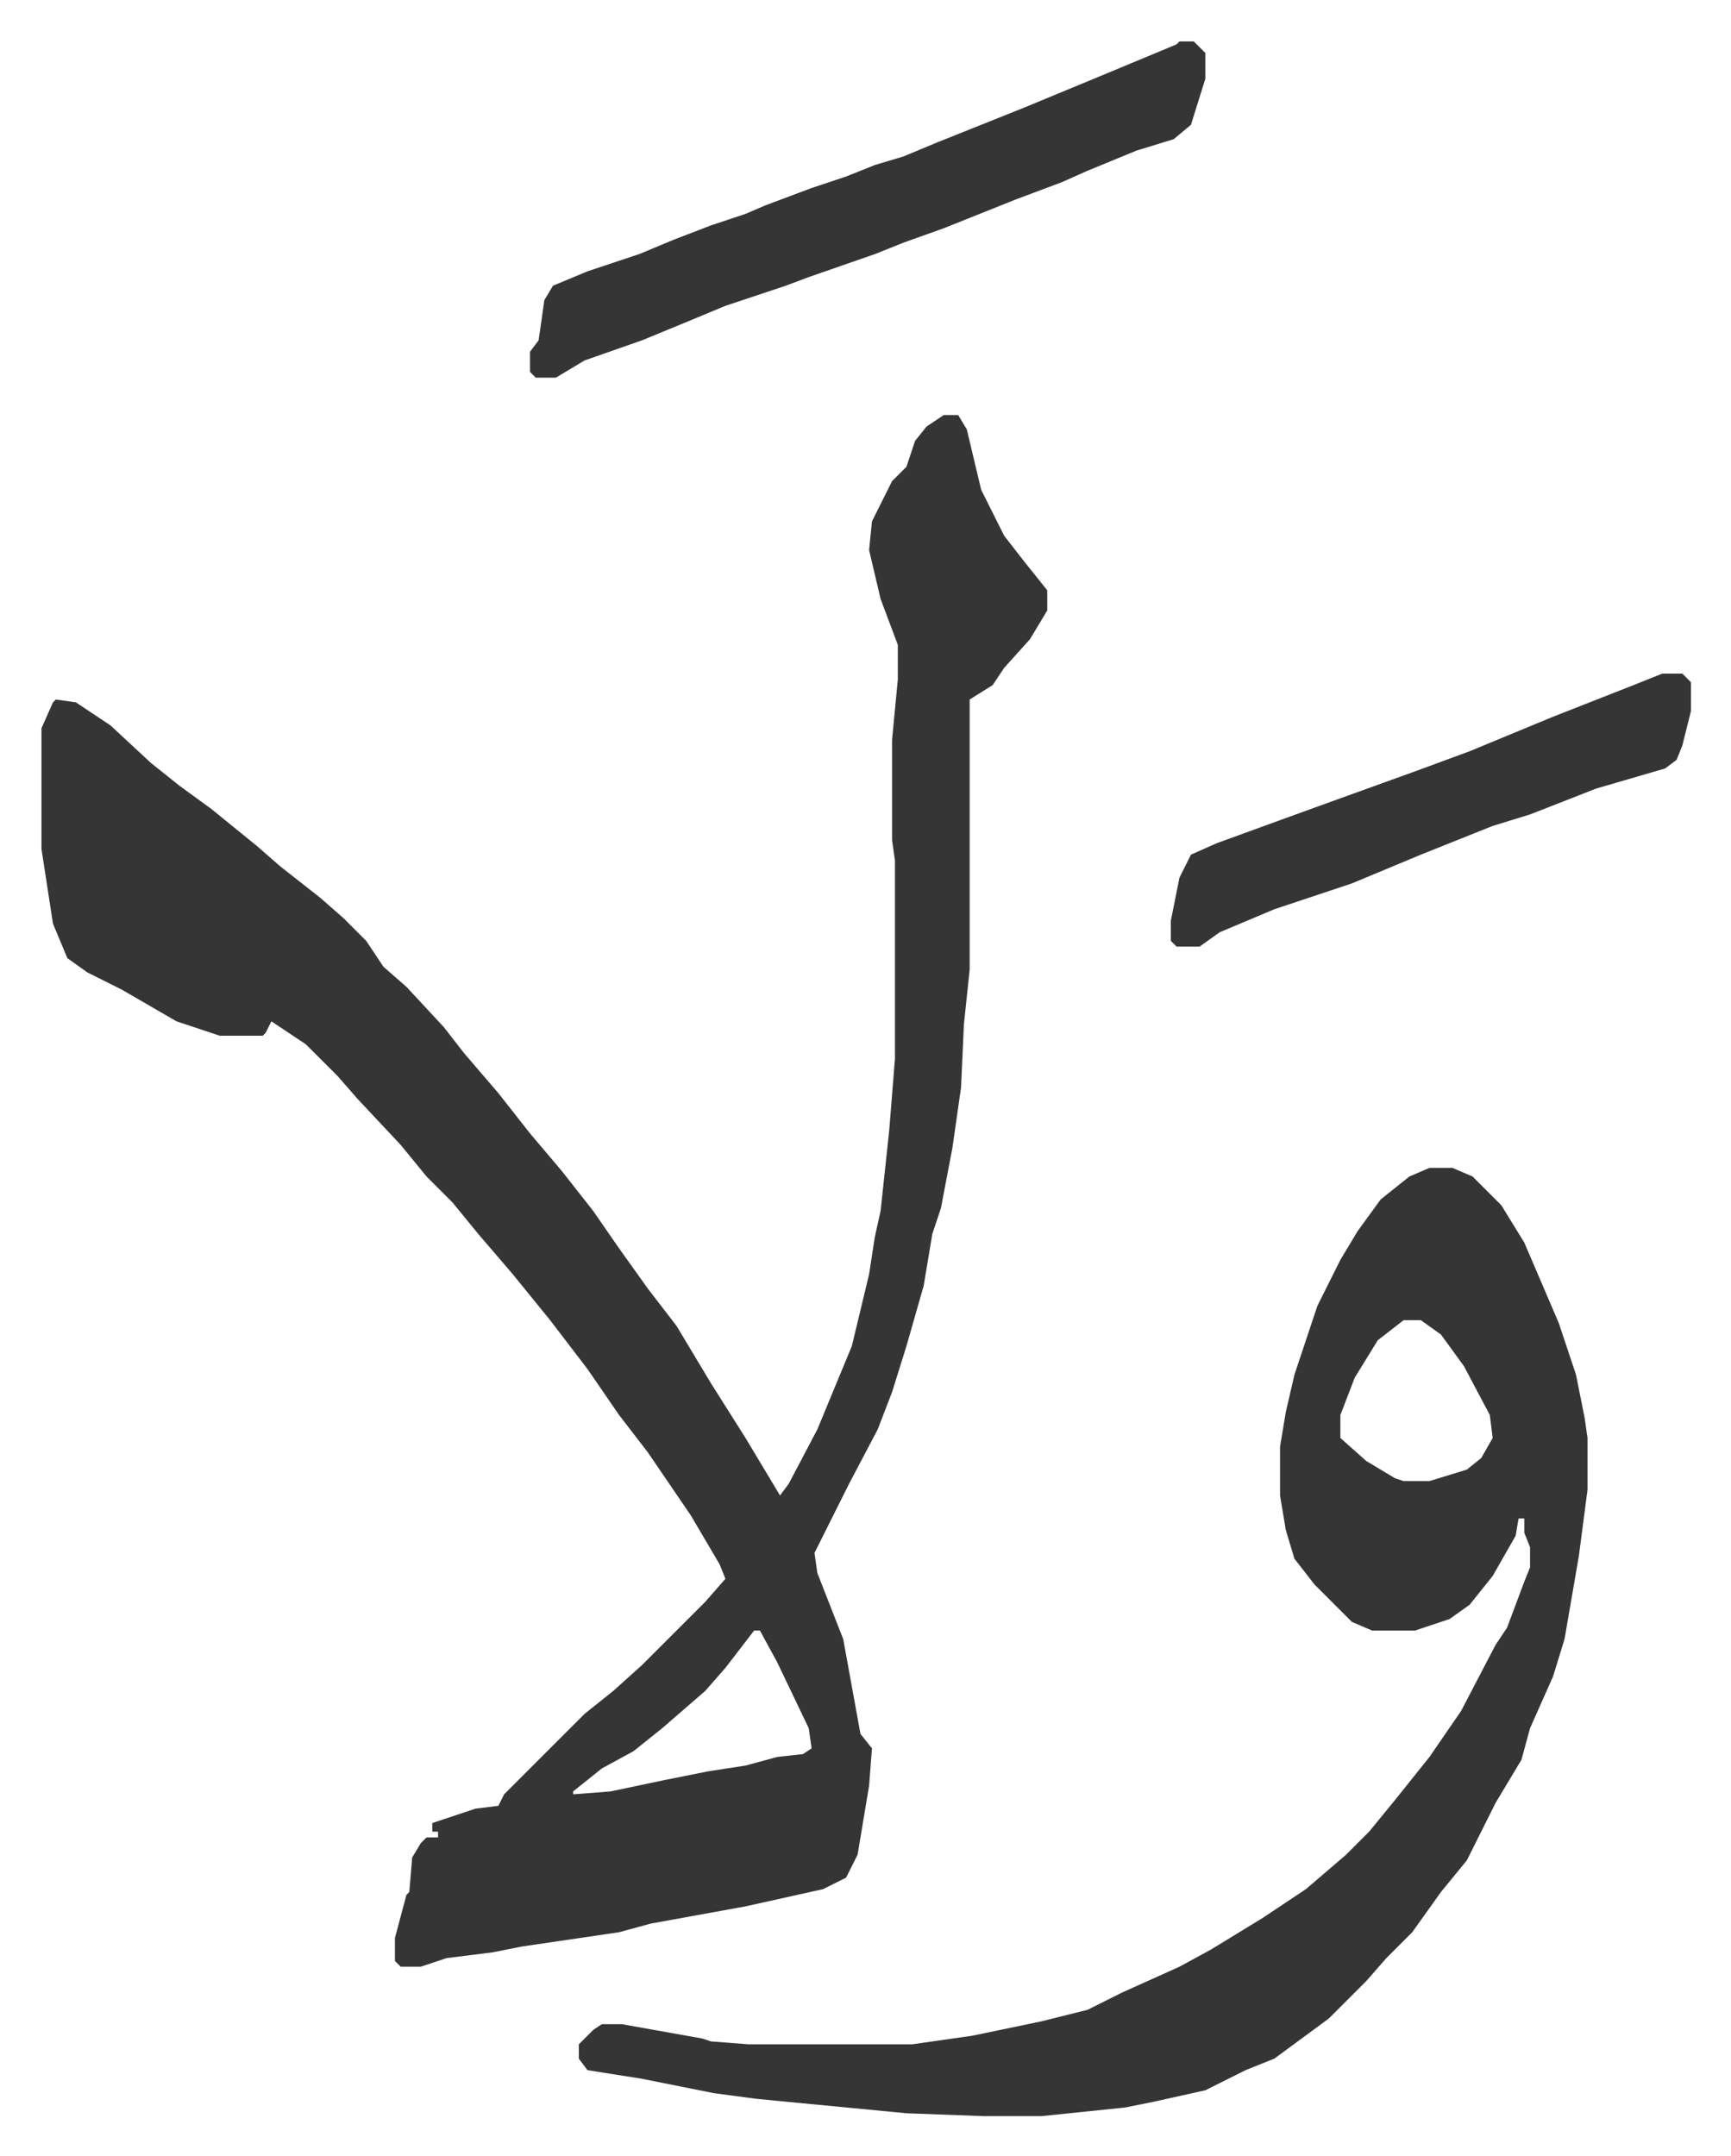 <svg xmlns="http://www.w3.org/2000/svg" role="img" viewBox="-14.43 366.57 602.36 750.36"><path fill="#353535" id="rule_normal" d="M314 511h5l3 5 5 21 8 16 7 9 8 10v7l-6 10-9 10-4 6-8 5v94l-2 19-1 22-3 21-4 21-3 9-3 18-6 21-5 16-5 13-10 19-12 24 1 7 9 23 6 33 4 5-1 13-4 24-4 8-8 4-27 6-33 6-11 3-34 5-10 2-16 2-9 3h-7l-2-2v-8l4-15 1-1 1-12 3-5 2-2h4v-2h-2v-3l15-5 8-1 2-4 28-28 10-8 10-9 22-22 7-8-2-5-10-17-15-22-10-13-11-16-13-17-13-16-12-14-9-11-9-9-9-11-15-16-7-8-11-11-12-8-2 4-1 1H62l-15-5-19-11-12-6-7-5-5-12-4-26v-42l4-9 1-1 7 1 12 8 14 13 10 8 11 8 16 13 8 7 14 11 8 7 8 8 6 9 8 7 13 14 7 9 12 14 11 14 11 13 11 14 9 13 10 14 10 13 12 20 12 19 12 20 3-4 10-19 12-29 6-25 2-13 2-9 3-28 2-25v-69l-1-7v-35l2-21v-12l-6-16-4-17 1-10 7-14 5-5 3-9 4-5zm-66 423l-10 13-7 8-15 13-10 8-11 6-10 8v1l13-1 19-4 15-3 13-2 11-3 9-1 3-2-1-7-11-23-6-11z"/><path fill="#353535" id="rule_normal" d="M483 773h8l7 3 10 10 8 13 12 28 6 18 3 15 1 7v18l-3 23-5 29-4 13-8 18-3 11-9 15-7 14-3 6-9 11-10 14-9 9-7 8-13 13-19 14-10 4-14 7-18 4-10 2-29 3h-20l-27-1-52-5-15-2-25-5-19-3-3-4v-5l5-5 3-2h7l28 5 3 1 13 1h57l21-3 24-5 16-4 12-6 20-9 11-6 18-11 15-10 14-12 8-8 9-11 12-15 11-16 12-23 4-6 6-16 2-5v-7l-2-5v-5h-2l-1 6-8 14-8 10-7 5-12 4h-15l-7-3-5-5-8-8-7-9-3-10-2-12v-17l2-12 3-13 8-24 8-16 6-10 8-11 10-8zm-9 53l-9 7-8 13-5 13v8l9 8 10 6 3 1h9l13-4 5-4 4-7-1-8-9-17-8-11-7-5zm-78-445h5l4 4v9l-5 16-6 5-13 4-17 7-9 4-16 6-25 10-14 5-10 4-23 8-8 3-21 7-12 5-17 7-20 7-10 6h-7l-2-2v-7l3-4 2-14 3-5 12-5 18-6 12-5 13-5 12-4 7-3 16-6 12-4 10-4 10-3 12-5 30-12 29-12 24-10zm168 220h7l3 3v10l-3 12-2 5-4 3-24 7-23 9-13 4-25 10-24 10-27 9-19 8-7 5h-8l-2-2v-7l3-15 4-8 9-4 33-12 36-13 19-7 29-12 28-11z"/></svg>
